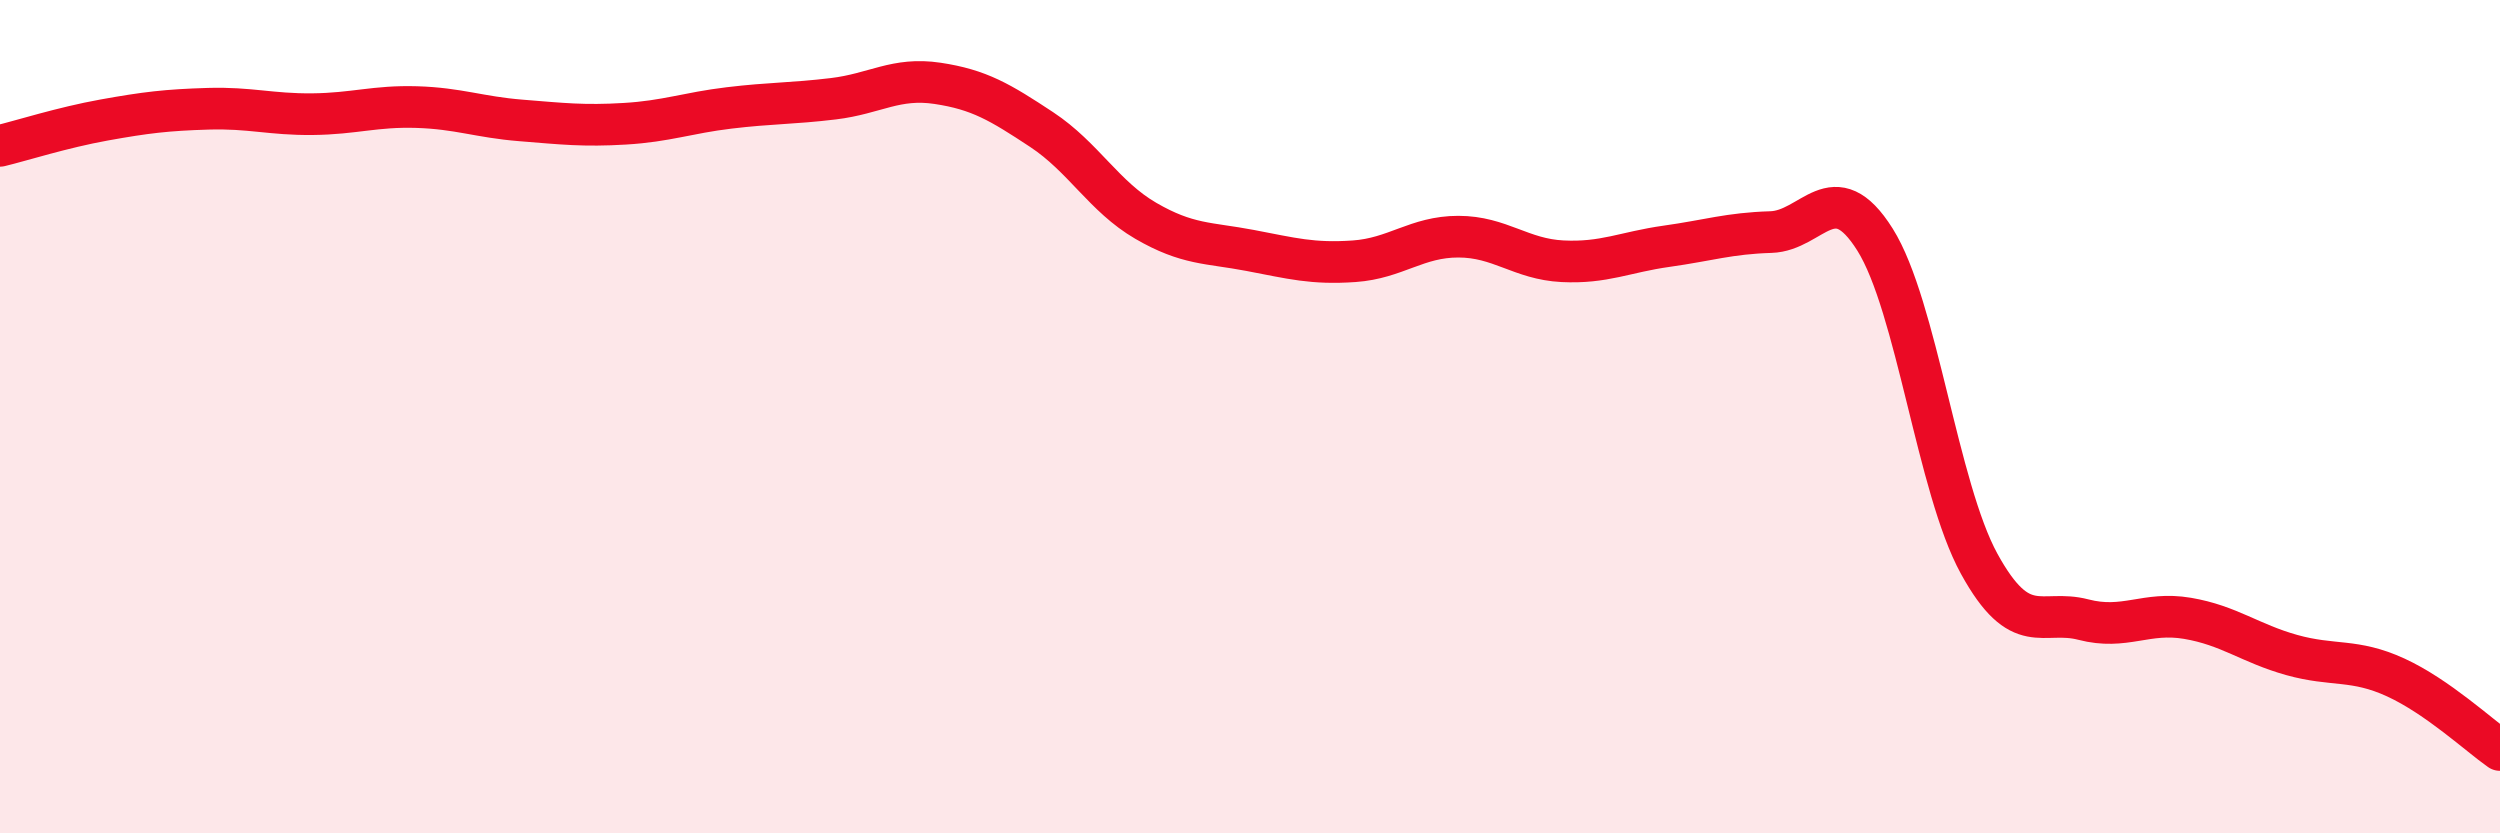 
    <svg width="60" height="20" viewBox="0 0 60 20" xmlns="http://www.w3.org/2000/svg">
      <path
        d="M 0,3.5 C 0.5,3.38 1.5,3.06 2.5,2.88 C 3.5,2.7 4,2.64 5,2.61 C 6,2.58 6.5,2.75 7.5,2.74 C 8.5,2.73 9,2.54 10,2.57 C 11,2.6 11.5,2.81 12.5,2.89 C 13.5,2.97 14,3.03 15,2.97 C 16,2.91 16.5,2.71 17.5,2.59 C 18.5,2.47 19,2.49 20,2.37 C 21,2.25 21.5,1.85 22.5,2 C 23.5,2.15 24,2.45 25,3.11 C 26,3.77 26.5,4.72 27.5,5.3 C 28.5,5.88 29,5.82 30,6.01 C 31,6.2 31.5,6.34 32.5,6.27 C 33.5,6.2 34,5.68 35,5.68 C 36,5.68 36.5,6.22 37.5,6.27 C 38.5,6.32 39,6.05 40,5.91 C 41,5.77 41.5,5.6 42.5,5.57 C 43.5,5.54 44,4.16 45,5.75 C 46,7.34 46.5,11.71 47.5,13.53 C 48.5,15.35 49,14.61 50,14.87 C 51,15.13 51.5,14.67 52.5,14.84 C 53.5,15.01 54,15.44 55,15.72 C 56,16 56.5,15.8 57.5,16.26 C 58.5,16.72 59.5,17.65 60,18L60 20L0 20Z"
        fill="#EB0A25"
        opacity="0.1"
        stroke-linecap="round"
        stroke-linejoin="round"
      />
      <path
        d="M 0,3.5 C 0.5,3.38 1.5,3.06 2.5,2.88 C 3.5,2.7 4,2.64 5,2.61 C 6,2.58 6.5,2.75 7.5,2.74 C 8.5,2.73 9,2.54 10,2.57 C 11,2.6 11.5,2.81 12.5,2.89 C 13.5,2.97 14,3.03 15,2.97 C 16,2.91 16.5,2.71 17.5,2.59 C 18.5,2.47 19,2.49 20,2.37 C 21,2.25 21.5,1.85 22.5,2 C 23.5,2.15 24,2.45 25,3.11 C 26,3.77 26.5,4.72 27.5,5.3 C 28.5,5.88 29,5.82 30,6.01 C 31,6.2 31.5,6.34 32.5,6.27 C 33.5,6.2 34,5.68 35,5.68 C 36,5.68 36.5,6.22 37.5,6.27 C 38.5,6.32 39,6.05 40,5.91 C 41,5.77 41.5,5.6 42.5,5.57 C 43.5,5.54 44,4.16 45,5.75 C 46,7.34 46.5,11.71 47.5,13.53 C 48.5,15.35 49,14.61 50,14.87 C 51,15.13 51.5,14.67 52.5,14.84 C 53.5,15.01 54,15.44 55,15.72 C 56,16 56.5,15.8 57.5,16.26 C 58.5,16.72 59.5,17.65 60,18"
        stroke="#EB0A25"
        stroke-width="1"
        fill="none"
        stroke-linecap="round"
        stroke-linejoin="round"
      />
    </svg>
  